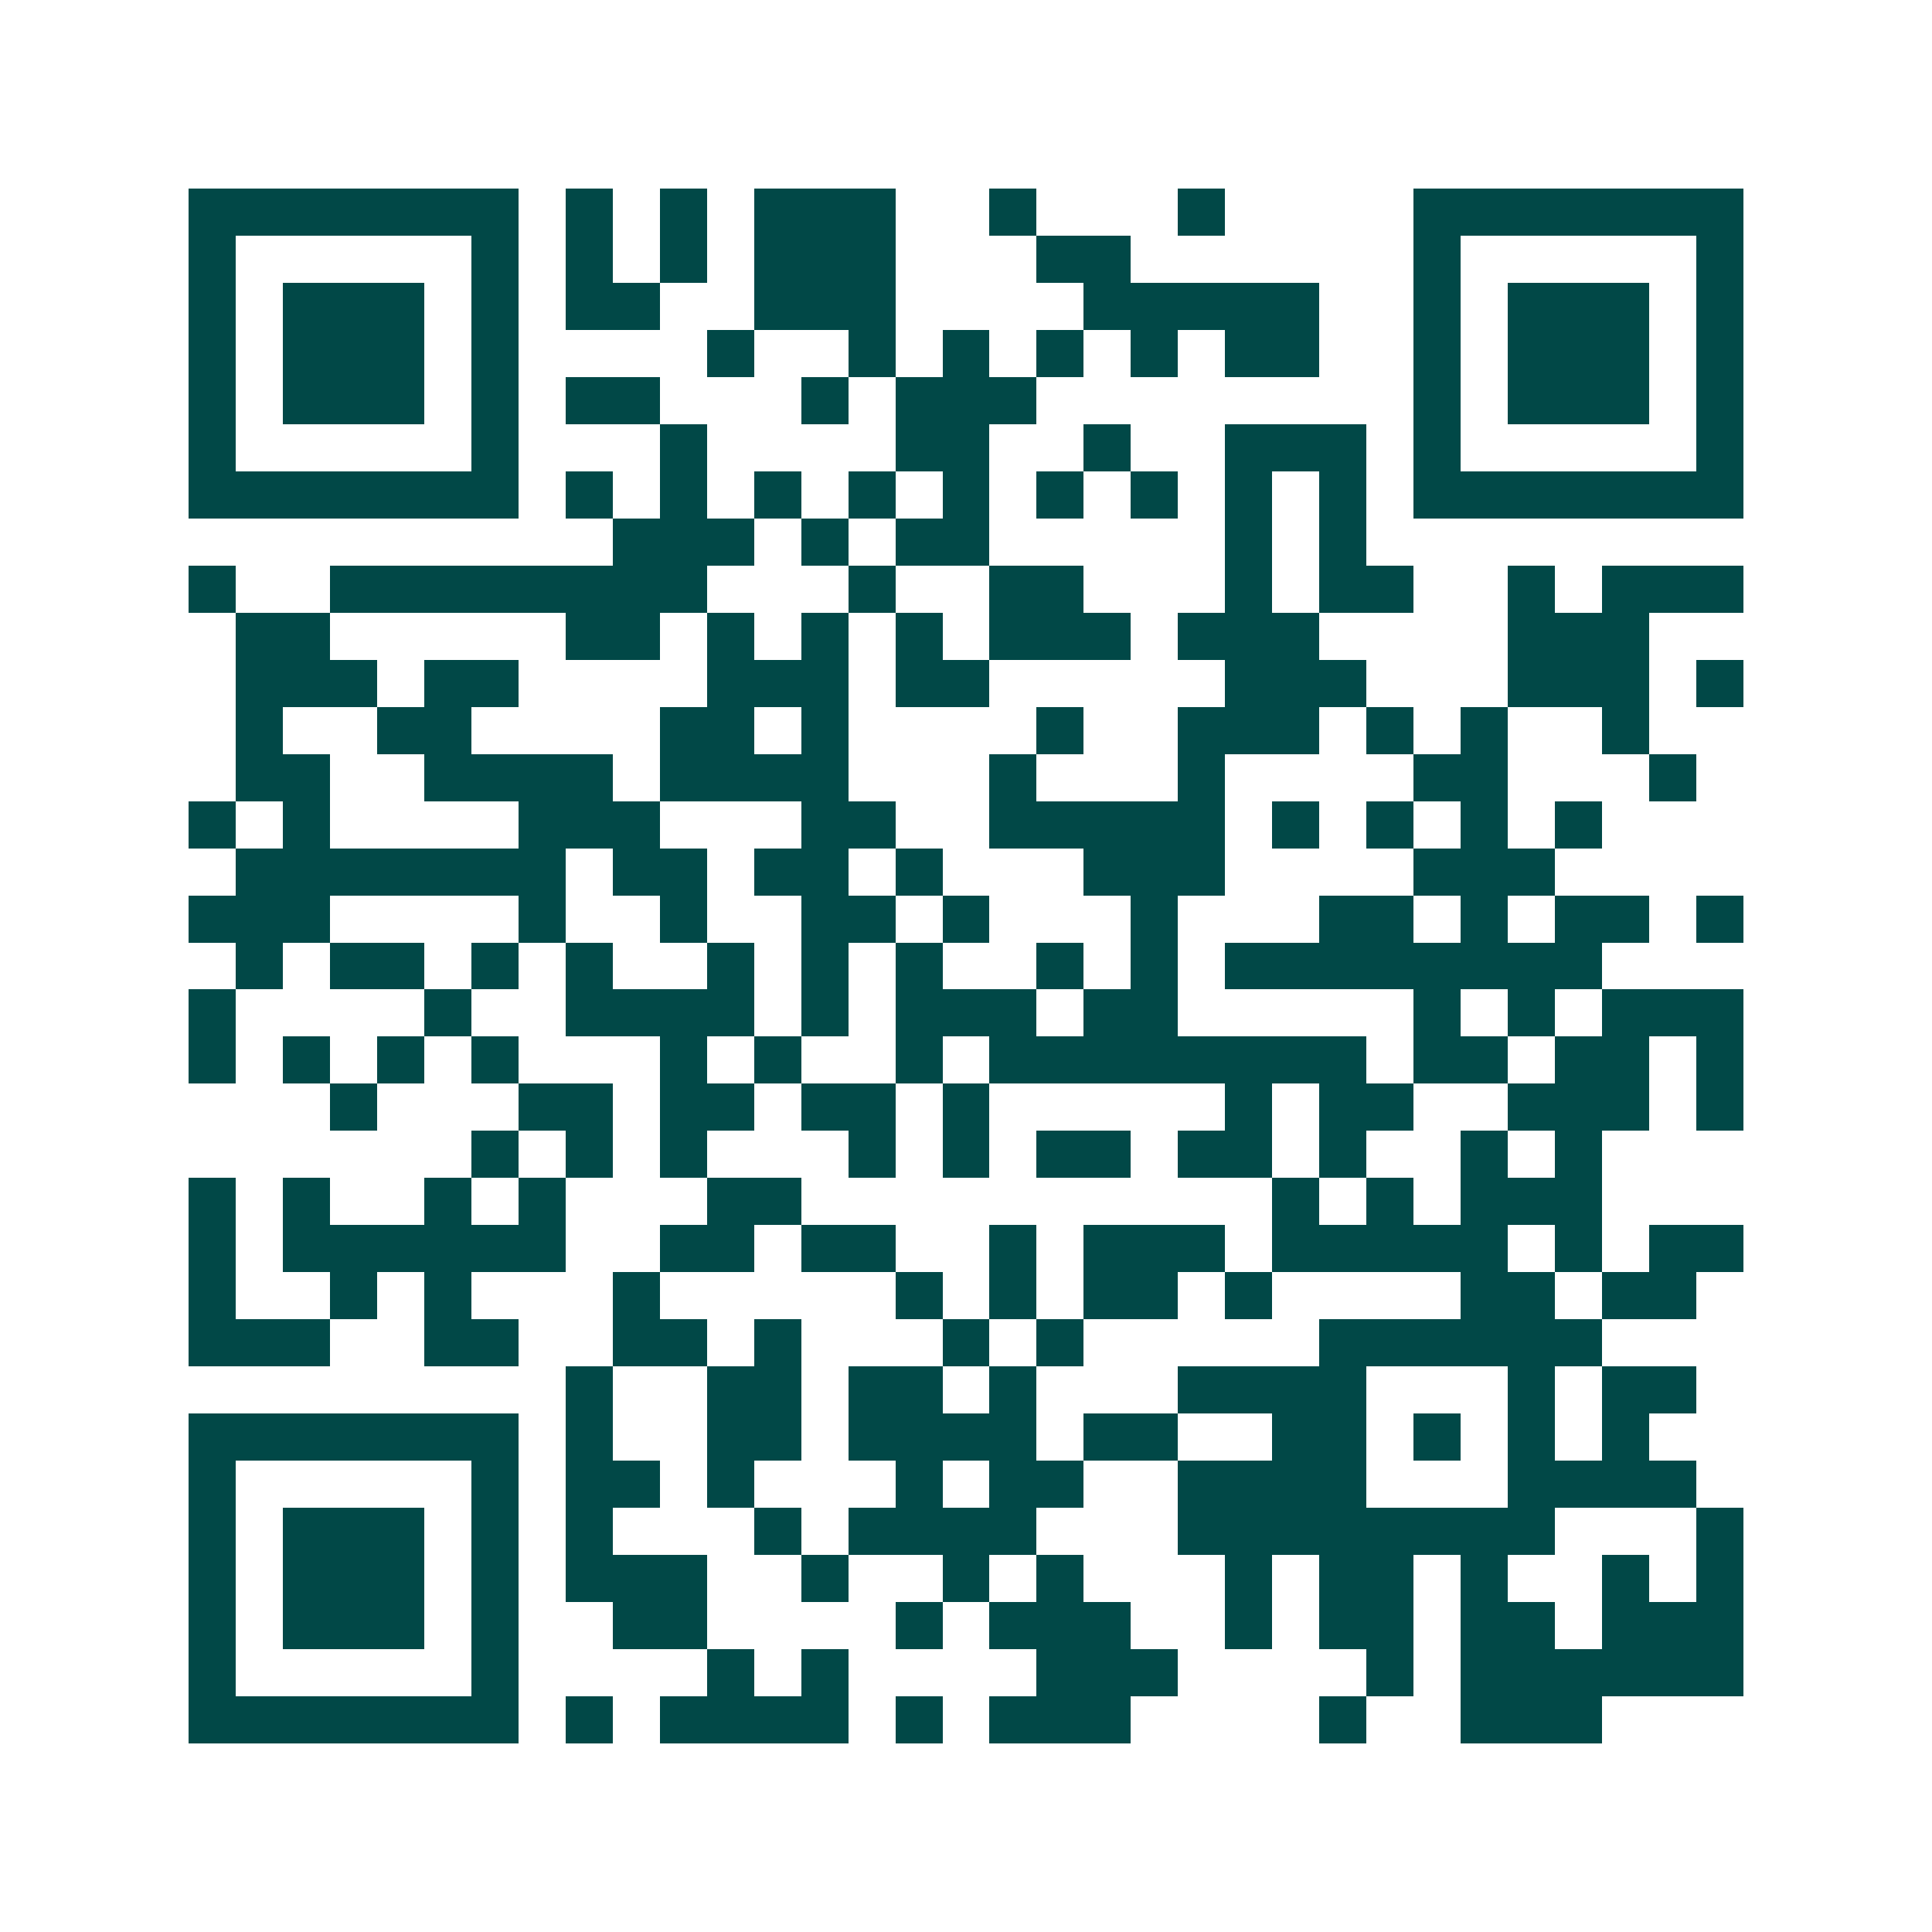 <svg xmlns="http://www.w3.org/2000/svg" width="200" height="200" viewBox="0 0 41 41" shape-rendering="crispEdges"><path fill="#ffffff" d="M0 0h41v41H0z"/><path stroke="#014847" d="M4 4.5h7m1 0h1m1 0h1m1 0h3m2 0h1m3 0h1m4 0h7M4 5.5h1m5 0h1m1 0h1m1 0h1m1 0h3m3 0h2m6 0h1m5 0h1M4 6.5h1m1 0h3m1 0h1m1 0h2m2 0h3m4 0h5m2 0h1m1 0h3m1 0h1M4 7.5h1m1 0h3m1 0h1m4 0h1m2 0h1m1 0h1m1 0h1m1 0h1m1 0h2m2 0h1m1 0h3m1 0h1M4 8.5h1m1 0h3m1 0h1m1 0h2m3 0h1m1 0h3m8 0h1m1 0h3m1 0h1M4 9.5h1m5 0h1m3 0h1m4 0h2m2 0h1m2 0h3m1 0h1m5 0h1M4 10.5h7m1 0h1m1 0h1m1 0h1m1 0h1m1 0h1m1 0h1m1 0h1m1 0h1m1 0h1m1 0h7M13 11.5h3m1 0h1m1 0h2m5 0h1m1 0h1M4 12.5h1m2 0h8m3 0h1m2 0h2m3 0h1m1 0h2m2 0h1m1 0h3M5 13.5h2m5 0h2m1 0h1m1 0h1m1 0h1m1 0h3m1 0h3m4 0h3M5 14.5h3m1 0h2m4 0h3m1 0h2m5 0h3m3 0h3m1 0h1M5 15.5h1m2 0h2m4 0h2m1 0h1m4 0h1m2 0h3m1 0h1m1 0h1m2 0h1M5 16.5h2m2 0h4m1 0h4m3 0h1m3 0h1m4 0h2m3 0h1M4 17.5h1m1 0h1m4 0h3m3 0h2m2 0h5m1 0h1m1 0h1m1 0h1m1 0h1M5 18.5h7m1 0h2m1 0h2m1 0h1m3 0h3m4 0h3M4 19.5h3m4 0h1m2 0h1m2 0h2m1 0h1m3 0h1m3 0h2m1 0h1m1 0h2m1 0h1M5 20.5h1m1 0h2m1 0h1m1 0h1m2 0h1m1 0h1m1 0h1m2 0h1m1 0h1m1 0h8M4 21.5h1m4 0h1m2 0h4m1 0h1m1 0h3m1 0h2m5 0h1m1 0h1m1 0h3M4 22.5h1m1 0h1m1 0h1m1 0h1m3 0h1m1 0h1m2 0h1m1 0h8m1 0h2m1 0h2m1 0h1M7 23.5h1m3 0h2m1 0h2m1 0h2m1 0h1m5 0h1m1 0h2m2 0h3m1 0h1M10 24.5h1m1 0h1m1 0h1m3 0h1m1 0h1m1 0h2m1 0h2m1 0h1m2 0h1m1 0h1M4 25.5h1m1 0h1m2 0h1m1 0h1m3 0h2m10 0h1m1 0h1m1 0h3M4 26.5h1m1 0h6m2 0h2m1 0h2m2 0h1m1 0h3m1 0h5m1 0h1m1 0h2M4 27.5h1m2 0h1m1 0h1m3 0h1m5 0h1m1 0h1m1 0h2m1 0h1m4 0h2m1 0h2M4 28.5h3m2 0h2m2 0h2m1 0h1m3 0h1m1 0h1m5 0h6M12 29.5h1m2 0h2m1 0h2m1 0h1m3 0h4m3 0h1m1 0h2M4 30.5h7m1 0h1m2 0h2m1 0h4m1 0h2m2 0h2m1 0h1m1 0h1m1 0h1M4 31.5h1m5 0h1m1 0h2m1 0h1m3 0h1m1 0h2m2 0h4m3 0h4M4 32.5h1m1 0h3m1 0h1m1 0h1m3 0h1m1 0h4m3 0h8m3 0h1M4 33.5h1m1 0h3m1 0h1m1 0h3m2 0h1m2 0h1m1 0h1m3 0h1m1 0h2m1 0h1m2 0h1m1 0h1M4 34.5h1m1 0h3m1 0h1m2 0h2m4 0h1m1 0h3m2 0h1m1 0h2m1 0h2m1 0h3M4 35.5h1m5 0h1m4 0h1m1 0h1m4 0h3m4 0h1m1 0h6M4 36.5h7m1 0h1m1 0h4m1 0h1m1 0h3m4 0h1m2 0h3"/></svg>
